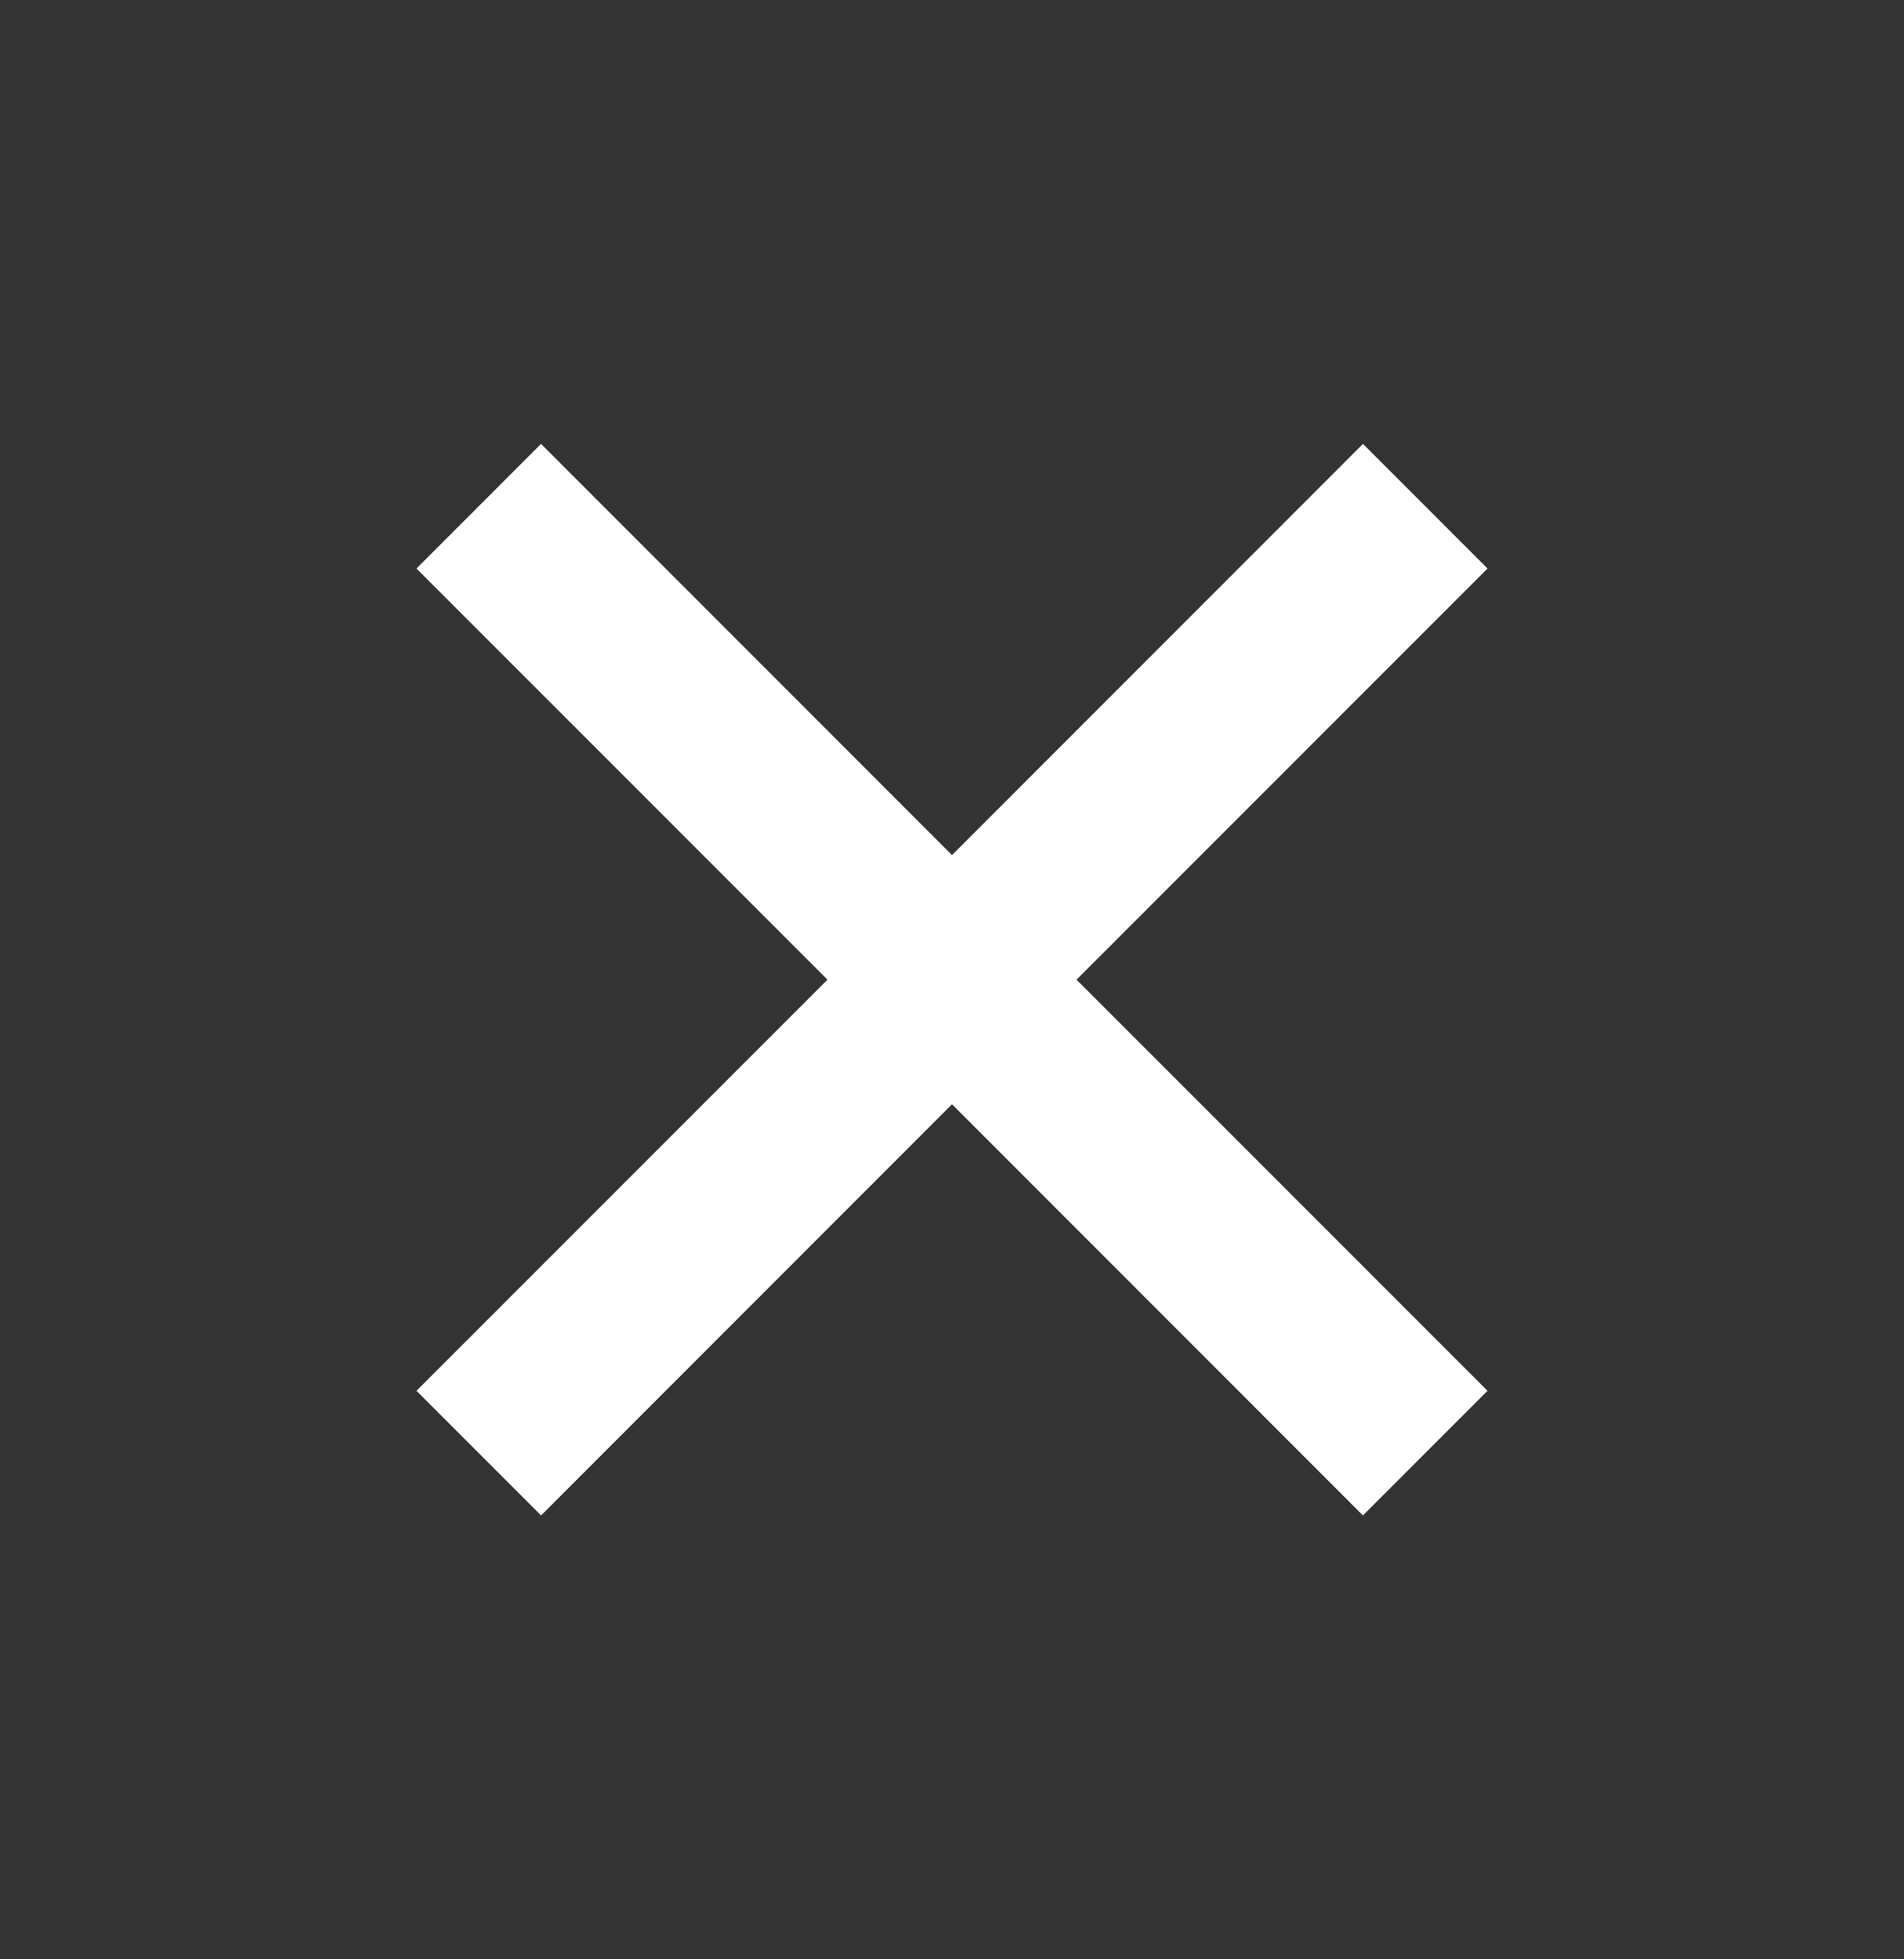 <svg width="35" height="36" viewBox="0 0 35 36" fill="none" xmlns="http://www.w3.org/2000/svg">
<rect x="0" y="0" width="35" height="36" fill="#333333" stroke="none"/>
<path d="M27.344 10.446L25.054 8.156L17.5 15.711L9.946 8.156L7.656 10.446L15.211 18L7.656 25.554L9.946 27.844L17.5 20.289L25.054 27.844L27.344 25.554L19.789 18L27.344 10.446Z" fill="white"/>
</svg>

